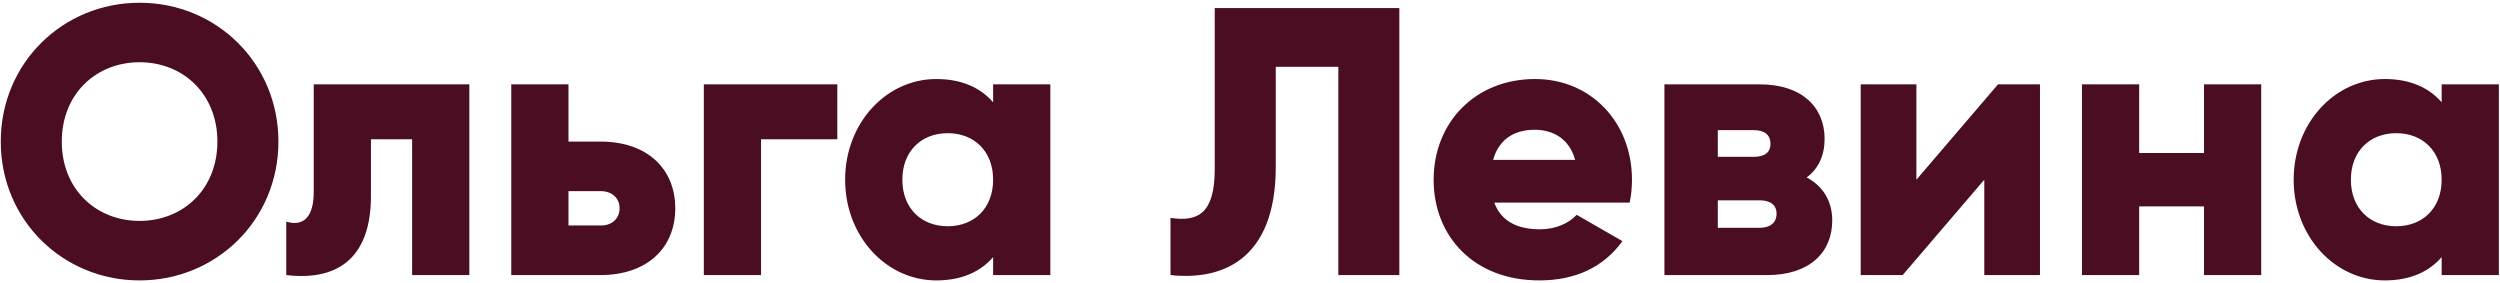 <?xml version="1.0" encoding="UTF-8"?> <svg xmlns="http://www.w3.org/2000/svg" width="839" height="95" viewBox="0 0 839 95" fill="none"><path d="M46.846 94.105C21.118 94.105 0.254 73.88 0.254 47.513C0.254 21.145 21.118 0.92 46.846 0.92C72.574 0.92 93.438 21.145 93.438 47.513C93.438 73.88 72.574 94.105 46.846 94.105ZM46.846 74.136C61.438 74.136 72.958 63.513 72.958 47.513C72.958 31.512 61.438 20.889 46.846 20.889C32.254 20.889 20.734 31.512 20.734 47.513C20.734 63.513 32.254 74.136 46.846 74.136ZM157.509 28.312V92.312H138.309V46.745H124.485V65.817C124.485 85.144 114.757 94.489 96.069 92.312V74.392C102.085 76.184 105.285 72.472 105.285 64.537V28.312H157.509ZM201.531 47.513C217.019 47.513 226.619 56.472 226.619 69.912C226.619 83.353 217.019 92.312 201.531 92.312H171.579V28.312H190.779V47.513H201.531ZM201.659 75.672C205.499 75.672 207.931 73.24 207.931 69.912C207.931 66.585 205.499 64.153 201.659 64.153H190.779V75.672H201.659ZM281.004 28.312V46.745H255.404V92.312H236.204V28.312H281.004ZM333.293 28.312H352.493V92.312H333.293V86.296C329.069 91.16 322.797 94.105 314.221 94.105C297.453 94.105 283.629 79.385 283.629 60.312C283.629 41.24 297.453 26.52 314.221 26.52C322.797 26.52 329.069 29.465 333.293 34.328V28.312ZM318.061 75.928C326.893 75.928 333.293 69.912 333.293 60.312C333.293 50.712 326.893 44.697 318.061 44.697C309.229 44.697 302.829 50.712 302.829 60.312C302.829 69.912 309.229 75.928 318.061 75.928ZM392.819 92.312V73.112C402.035 74.52 407.667 71.704 407.667 56.728V2.712H469.619V92.312H449.139V22.424H428.147V55.961C428.147 87.96 409.331 94.105 392.819 92.312ZM501.481 67.993C503.913 74.648 509.801 76.953 516.841 76.953C522.089 76.953 526.569 74.904 529.129 72.088L544.489 80.921C538.217 89.624 528.745 94.105 516.585 94.105C494.697 94.105 481.129 79.385 481.129 60.312C481.129 41.24 494.953 26.52 515.177 26.52C533.865 26.52 547.689 40.984 547.689 60.312C547.689 63.001 547.433 65.561 546.921 67.993H501.481ZM501.097 53.657H528.617C526.569 46.233 520.809 43.544 515.049 43.544C507.753 43.544 502.889 47.129 501.097 53.657ZM606.323 59.544C611.827 62.489 614.899 67.481 614.899 74.008C614.899 84.632 607.347 92.312 593.139 92.312H558.579V28.312H590.579C604.787 28.312 612.339 35.992 612.339 46.617C612.339 52.12 610.291 56.6 606.323 59.544ZM588.531 43.672H576.499V52.633H588.531C591.987 52.633 594.163 51.352 594.163 48.281C594.163 45.081 591.987 43.672 588.531 43.672ZM590.579 76.441C593.907 76.441 596.211 74.904 596.211 71.704C596.211 68.632 593.907 67.225 590.579 67.225H576.499V76.441H590.579ZM670.534 28.312H684.614V92.312H665.926V60.312L638.534 92.312H624.454V28.312H643.142V60.312L670.534 28.312ZM739.664 28.312H758.864V92.312H739.664V69.272H717.904V92.312H698.704V28.312H717.904V51.352H739.664V28.312ZM819.418 28.312H838.618V92.312H819.418V86.296C815.194 91.16 808.922 94.105 800.346 94.105C783.578 94.105 769.754 79.385 769.754 60.312C769.754 41.24 783.578 26.52 800.346 26.52C808.922 26.52 815.194 29.465 819.418 34.328V28.312ZM804.186 75.928C813.018 75.928 819.418 69.912 819.418 60.312C819.418 50.712 813.018 44.697 804.186 44.697C795.354 44.697 788.954 50.712 788.954 60.312C788.954 69.912 795.354 75.928 804.186 75.928Z" fill="#4B0D21"></path></svg> 
